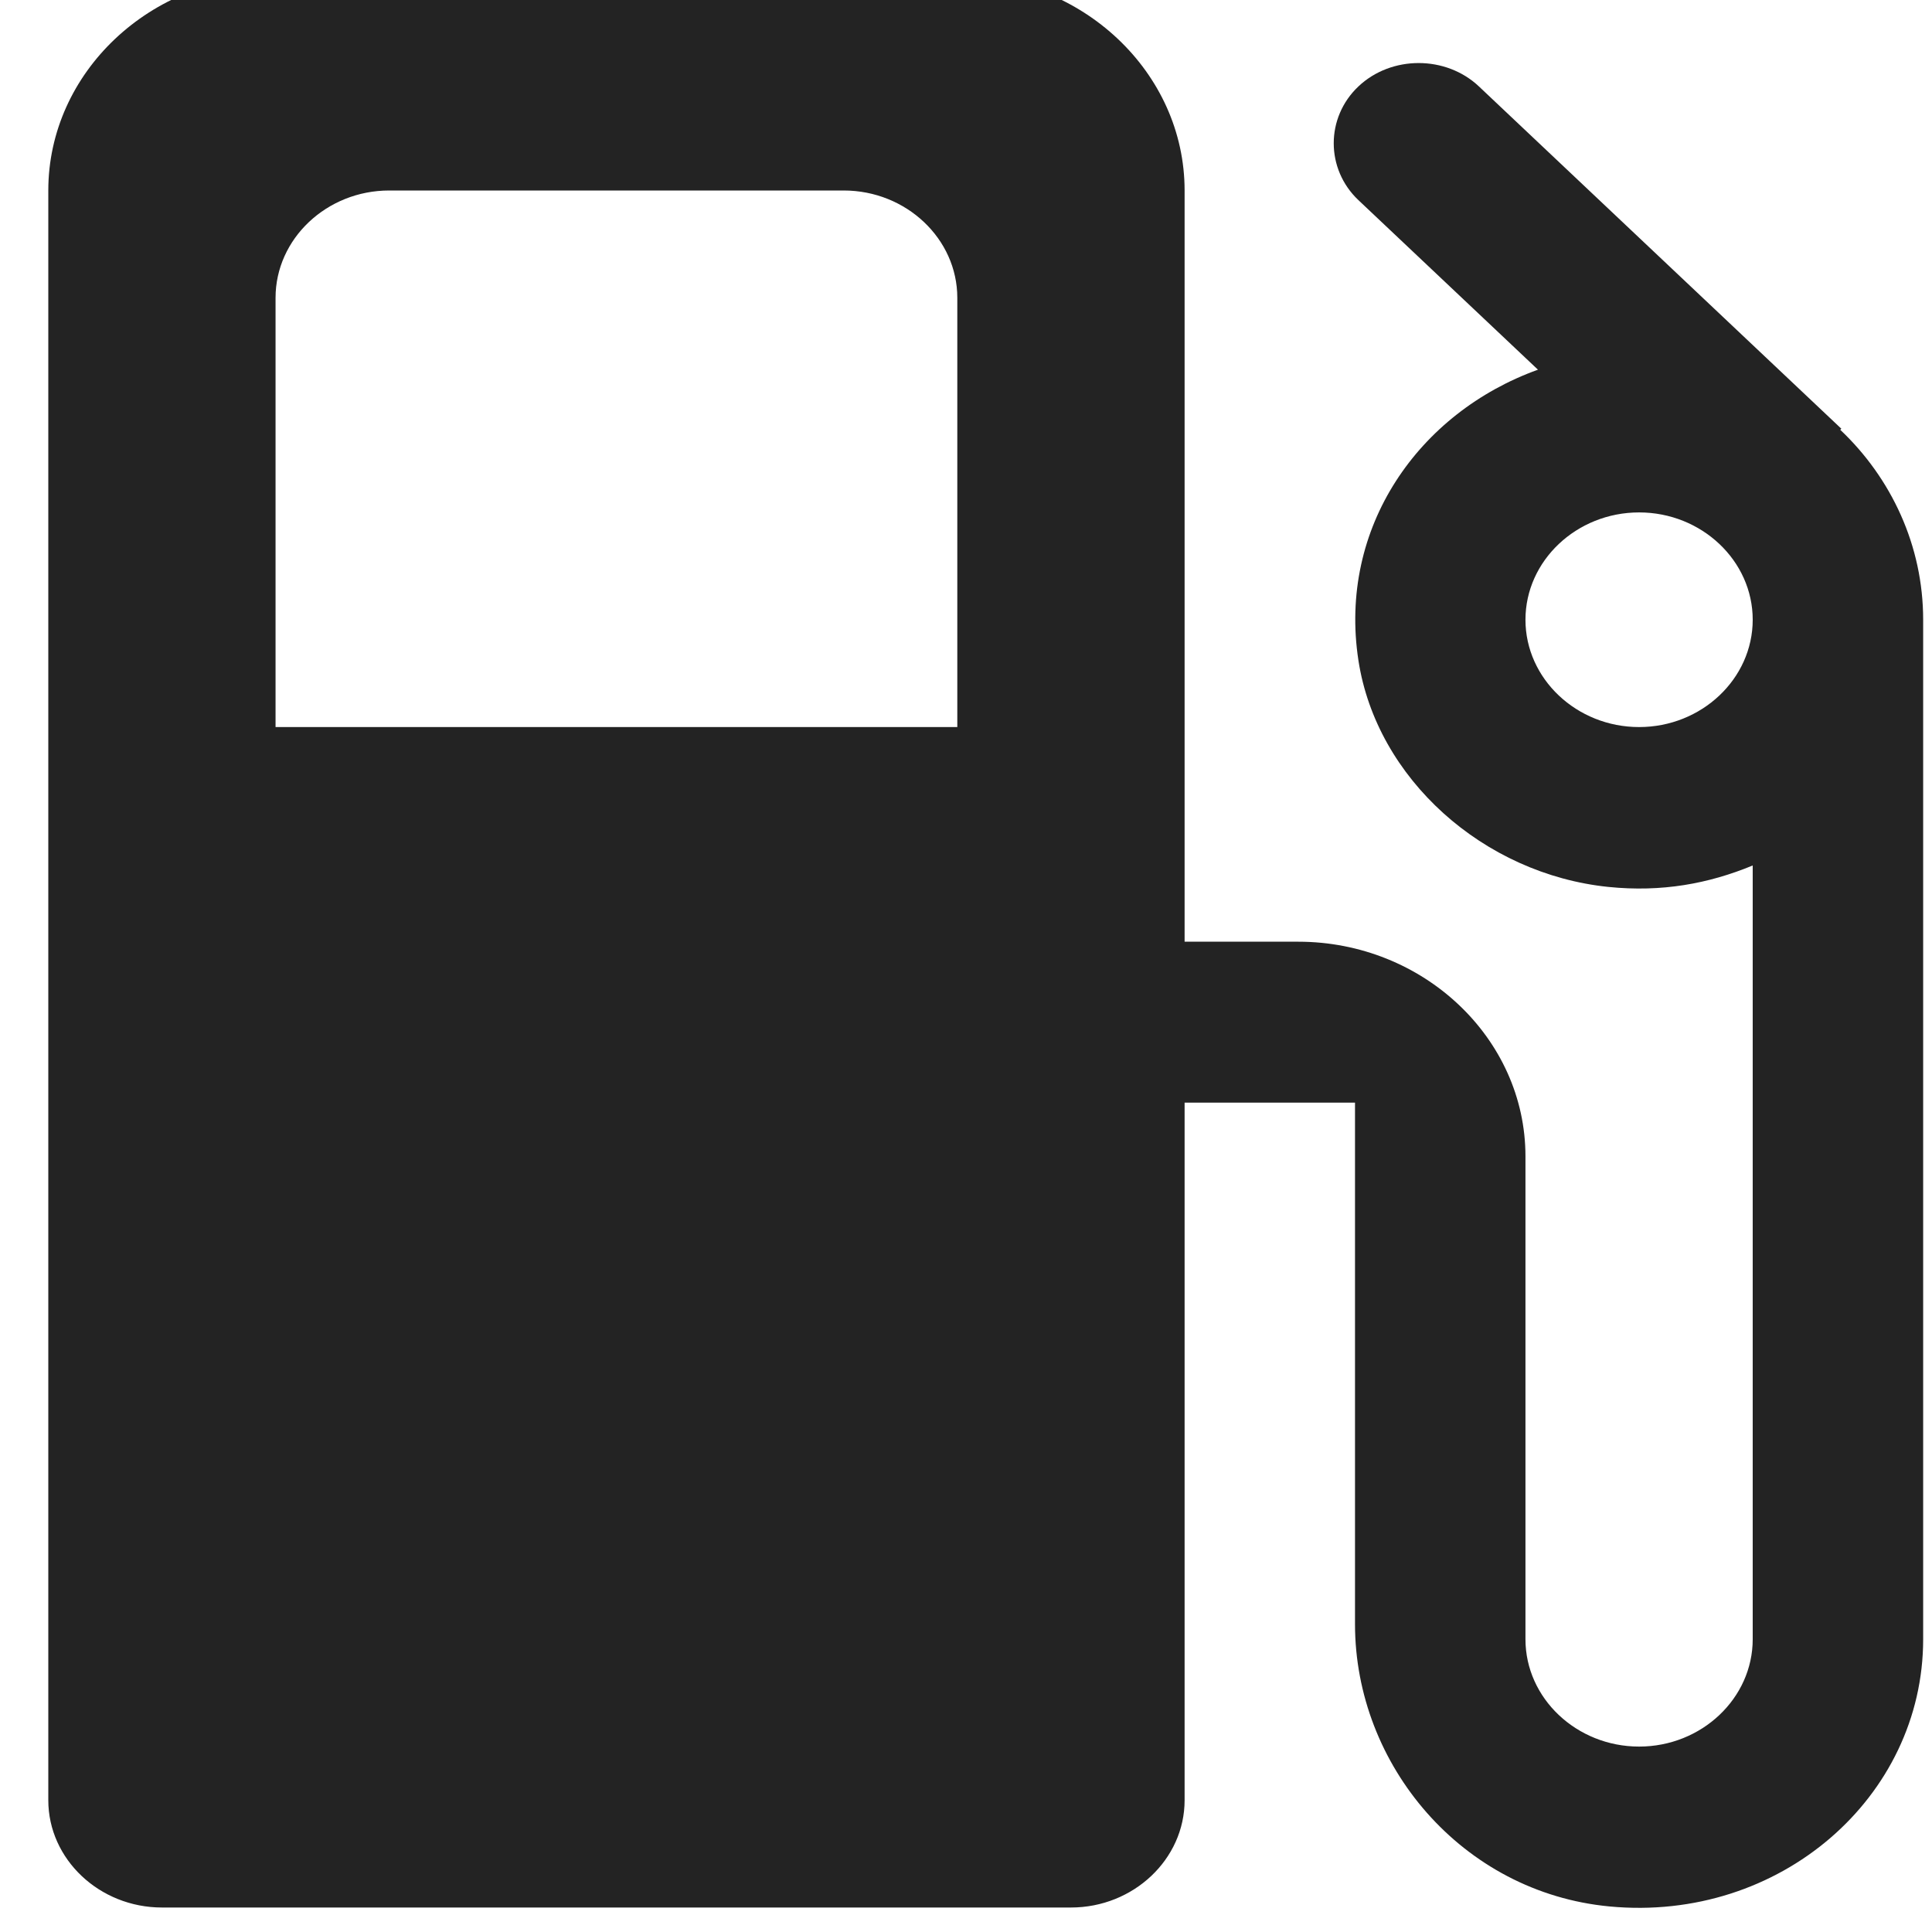 <svg width="40" height="40" viewBox="0 0 40 40" fill="none" xmlns="http://www.w3.org/2000/svg">
<path fill-rule="evenodd" clip-rule="evenodd" d="M38.1 8.898L38.123 8.876L30.619 1.789C29.936 1.144 28.807 1.144 28.125 1.789C27.443 2.433 27.443 3.499 28.125 4.144L31.842 7.654C29.372 8.543 27.701 10.92 28.125 13.675C28.501 16.119 30.713 18.097 33.301 18.363C34.406 18.475 35.371 18.297 36.288 17.919V33.939C36.288 35.161 35.23 36.161 33.936 36.161C32.642 36.161 31.583 35.161 31.583 33.939V23.94C31.583 21.496 29.466 19.497 26.878 19.497H24.526V3.944C24.526 1.5 22.408 -0.5 19.82 -0.5H5.705C3.117 -0.5 1 1.5 1 3.944V37.272C1 38.493 2.059 39.493 3.353 39.493H22.173C23.467 39.493 24.526 38.493 24.526 37.272V22.829H28.054V33.628C28.054 36.538 30.266 39.182 33.324 39.471C36.853 39.804 39.817 37.205 39.817 33.939V12.831C39.817 11.298 39.158 9.898 38.1 8.898ZM19.82 15.053H5.705V6.166C5.705 4.944 6.764 3.944 8.058 3.944H17.468C18.762 3.944 19.82 4.944 19.82 6.166V15.053ZM33.936 15.053C32.642 15.053 31.583 14.053 31.583 12.831C31.583 11.609 32.642 10.609 33.936 10.609C35.23 10.609 36.288 11.609 36.288 12.831C36.288 14.053 35.23 15.053 33.936 15.053Z" fill="#232323"/>
</svg>
